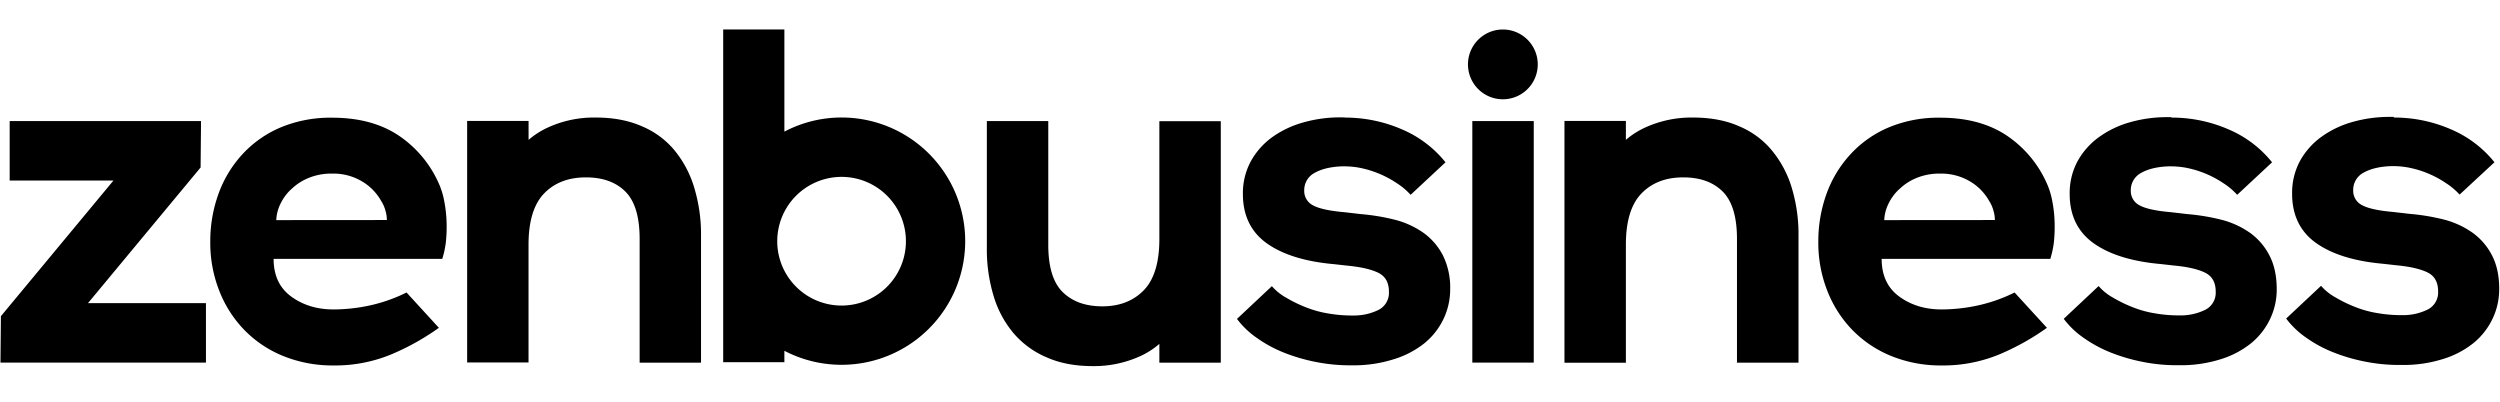 <svg xmlns="http://www.w3.org/2000/svg" width="510" height="82" fill="none"><path fill="#000" d="m40.923 34.166.088-9.475H1.973v12.136h21.175L.183 64.503l-.088 9.47h41.919V61.837h-24.06l22.969-27.671ZM90.622 41.019a15.86 15.86 0 0 0-1.179-3.757 22.93 22.93 0 0 0-8.296-9.734c-3.624-2.357-8.08-3.518-13.406-3.518a26.476 26.476 0 0 0-10.438 1.961 22.512 22.512 0 0 0-7.772 5.415 23.806 23.806 0 0 0-4.931 8.076 28.372 28.372 0 0 0-1.702 9.861 26.615 26.615 0 0 0 1.834 9.998 23.889 23.889 0 0 0 5.107 7.988 23.282 23.282 0 0 0 7.948 5.322 26.83 26.83 0 0 0 10.262 1.922 29.91 29.91 0 0 0 12.003-2.357 49.977 49.977 0 0 0 9.48-5.322l-6.599-7.205a32.192 32.192 0 0 1-7.205 2.577 35.49 35.49 0 0 1-7.684.88c-3.365 0-6.246-.88-8.647-2.64-2.402-1.759-3.58-4.323-3.58-7.683h34.41c.356-1.148.605-2.326.742-3.52.133-1.347.177-2.702.132-4.055a27.1 27.1 0 0 0-.479-4.21Zm-34.265 3.884a8.305 8.305 0 0 1 .92-3.449 9.584 9.584 0 0 1 2.313-3.013 10.996 10.996 0 0 1 3.519-2.2 12.121 12.121 0 0 1 4.627-.826c2.165-.059 4.301.501 6.158 1.614a10.646 10.646 0 0 1 3.84 3.928c.397.602.694 1.265.88 1.962.2.636.302 1.3.303 1.966l-22.56.018ZM137.568 30.63a17.297 17.297 0 0 0-6.681-4.892c-2.666-1.174-5.807-1.76-9.343-1.76a22.538 22.538 0 0 0-10.002 2.138 16.798 16.798 0 0 0-3.713 2.415v-3.857H95.298v49.264h12.522V49.89c0-4.711 1.052-8.204 3.145-10.39 2.094-2.186 4.936-3.316 8.56-3.316 3.361 0 6.026.919 7.992 2.837 1.966 1.918 2.969 5.15 2.969 9.734v25.23h12.523V47.973a32.811 32.811 0 0 0-1.399-9.734 21.77 21.77 0 0 0-4.042-7.61ZM290.484 47.564a17.793 17.793 0 0 0-5.811-2.705 43.048 43.048 0 0 0-7.037-1.18l-3.361-.39c-3.079-.264-5.243-.744-6.422-1.4a3.27 3.27 0 0 1-1.79-3.052 3.96 3.96 0 0 1 2.142-3.58c1.394-.788 3.229-1.223 5.459-1.32h.783a16.5 16.5 0 0 1 3.409.392c2.543.563 4.957 1.6 7.116 3.056a13.683 13.683 0 0 1 2.794 2.358l7.116-6.633a22.751 22.751 0 0 0-8.797-6.681 29.03 29.03 0 0 0-11.744-2.441v-.044h-.787a27.517 27.517 0 0 0-7.729 1.046 20.16 20.16 0 0 0-6.377 3.053 15.022 15.022 0 0 0-4.32 4.935 13.639 13.639 0 0 0-1.575 6.633c0 4.324 1.619 7.684 4.839 9.998 3.22 2.314 7.816 3.752 13.71 4.276l2.754.308c2.75.26 4.846.74 6.285 1.438 1.443.7 2.2 1.966 2.2 3.884a3.892 3.892 0 0 1-2.138 3.712 11.383 11.383 0 0 1-5.278 1.135h-.48a28.431 28.431 0 0 1-4.632-.44 21.567 21.567 0 0 1-4.495-1.267 26.918 26.918 0 0 1-3.928-1.922 10.822 10.822 0 0 1-2.929-2.357l-7.117 6.68a17.327 17.327 0 0 0 4.064 3.885 26.206 26.206 0 0 0 5.454 2.969 36.606 36.606 0 0 0 6.51 1.918c2.358.474 4.757.708 7.161.699h.48c2.797.022 5.581-.39 8.251-1.223a18.798 18.798 0 0 0 6.246-3.228 14.33 14.33 0 0 0 3.928-4.931 13.982 13.982 0 0 0 1.399-6.114 14.886 14.886 0 0 0-1.443-6.853 13.007 13.007 0 0 0-3.91-4.614ZM312.886 24.691h-12.532v49.282h12.532V24.69ZM361.416 30.63a17.272 17.272 0 0 0-6.682-4.892c-2.639-1.174-5.806-1.76-9.342-1.76a22.786 22.786 0 0 0-9.998 2.138 16.591 16.591 0 0 0-3.713 2.415v-3.857H319.15v49.325h12.531V49.891c0-4.711 1.047-8.204 3.145-10.39s4.931-3.316 8.555-3.316c3.365 0 6.026.919 7.993 2.837 1.966 1.918 2.969 5.15 2.969 9.734v25.23h12.553V47.973a32.647 32.647 0 0 0-1.399-9.734 21.771 21.771 0 0 0-4.081-7.61ZM418.663 41.019a15.706 15.706 0 0 0-1.179-3.757 22.927 22.927 0 0 0-8.296-9.734c-3.624-2.357-8.08-3.518-13.407-3.518a26.298 26.298 0 0 0-10.433 1.961 22.421 22.421 0 0 0-7.772 5.415 23.746 23.746 0 0 0-4.936 8.076 28.385 28.385 0 0 0-1.702 9.861 26.627 26.627 0 0 0 1.834 9.998 23.893 23.893 0 0 0 5.107 7.988 23.318 23.318 0 0 0 7.948 5.322 26.835 26.835 0 0 0 10.262 1.922c4.123.05 8.211-.753 12.008-2.357a49.906 49.906 0 0 0 9.475-5.322l-6.598-7.205a32.032 32.032 0 0 1-7.205 2.577 35.463 35.463 0 0 1-7.684.88c-3.365 0-6.246-.88-8.648-2.64-2.401-1.759-3.58-4.323-3.58-7.683h34.41c.355-1.148.604-2.326.743-3.52.129-1.347.172-2.702.128-4.055a26.578 26.578 0 0 0-.475-4.21Zm-34.278 3.884a8.301 8.301 0 0 1 .919-3.449 9.64 9.64 0 0 1 2.314-3.013 10.993 10.993 0 0 1 3.518-2.2 12.143 12.143 0 0 1 4.628-.826 11.484 11.484 0 0 1 6.158 1.614 10.696 10.696 0 0 1 3.844 3.928c.397.602.694 1.265.88 1.962.203.636.306 1.299.308 1.966l-22.569.018ZM459.099 47.564a17.78 17.78 0 0 0-5.806-2.705 43.217 43.217 0 0 0-7.038-1.18l-3.361-.39c-3.079-.264-5.243-.744-6.422-1.4a3.262 3.262 0 0 1-1.79-3.052 3.962 3.962 0 0 1 2.142-3.58c1.395-.788 3.229-1.223 5.459-1.32h.783c1.147.012 2.289.143 3.409.392a20.75 20.75 0 0 1 7.117 3.056 13.58 13.58 0 0 1 2.793 2.358l7.117-6.633a22.754 22.754 0 0 0-8.798-6.681 29.026 29.026 0 0 0-11.748-2.441V23.9h-.739a27.506 27.506 0 0 0-7.728 1.046 20.08 20.08 0 0 0-6.378 3.08 15.026 15.026 0 0 0-4.324 4.93 13.684 13.684 0 0 0-1.57 6.633c0 4.324 1.614 7.684 4.838 9.998 3.224 2.314 7.816 3.752 13.71 4.275l2.75.308c2.753.258 4.85.738 6.289 1.439 1.443.7 2.2 1.966 2.2 3.884a3.895 3.895 0 0 1-2.142 3.712 11.374 11.374 0 0 1-5.279 1.135h-.479a28.431 28.431 0 0 1-4.632-.44 21.453 21.453 0 0 1-4.495-1.267 27.186 27.186 0 0 1-3.932-1.922 10.696 10.696 0 0 1-2.925-2.358l-7.117 6.682a17.291 17.291 0 0 0 4.06 3.884 26.336 26.336 0 0 0 5.458 2.969 36.665 36.665 0 0 0 6.506 1.918c2.357.476 4.756.71 7.161.699h.483c2.781.036 5.55-.362 8.208-1.179a18.767 18.767 0 0 0 6.246-3.228 14.286 14.286 0 0 0 3.928-4.931 13.923 13.923 0 0 0 1.399-6.114c0-2.705-.48-4.975-1.443-6.853a13.012 13.012 0 0 0-3.91-4.636ZM508.393 52.147a13.042 13.042 0 0 0-3.928-4.627 17.856 17.856 0 0 0-5.806-2.705 43.177 43.177 0 0 0-7.037-1.18l-3.361-.39c-3.079-.264-5.239-.744-6.417-1.4a3.266 3.266 0 0 1-1.791-3.052 3.958 3.958 0 0 1 2.138-3.58c1.399-.788 3.233-1.223 5.459-1.32h.787a16.21 16.21 0 0 1 3.405.396 19.74 19.74 0 0 1 3.668 1.174 20.4 20.4 0 0 1 3.448 1.879 13.702 13.702 0 0 1 2.798 2.357l7.117-6.598a22.811 22.811 0 0 0-8.797-6.681 29.032 29.032 0 0 0-11.745-2.441v-.132h-.743a27.527 27.527 0 0 0-7.728 1.047 20.074 20.074 0 0 0-6.374 3.079 14.948 14.948 0 0 0-4.323 4.93 13.684 13.684 0 0 0-1.571 6.633c0 4.324 1.615 7.685 4.839 9.998 3.224 2.314 7.812 3.752 13.71 4.276l2.749.308c2.749.26 4.839.743 6.286 1.438 1.447.695 2.199 1.966 2.199 3.888a3.894 3.894 0 0 1-2.142 3.708 11.356 11.356 0 0 1-5.278 1.135h-.48a28.371 28.371 0 0 1-4.627-.44 21.503 21.503 0 0 1-4.5-1.267 27.38 27.38 0 0 1-3.928-1.922 10.789 10.789 0 0 1-2.925-2.353l-7.117 6.677a17.309 17.309 0 0 0 4.06 3.884 26.125 26.125 0 0 0 5.459 2.97 36.53 36.53 0 0 0 6.505 1.917c2.357.476 4.757.71 7.161.7h.493c2.78.035 5.549-.363 8.207-1.18a18.67 18.67 0 0 0 6.246-3.228 14.264 14.264 0 0 0 3.928-4.93A13.91 13.91 0 0 0 509.836 59c.013-2.705-.479-4.975-1.443-6.853ZM236.509 48.786c0 4.716-1.047 8.208-3.145 10.39-2.098 2.182-4.931 3.316-8.467 3.316-3.365 0-6.026-.914-8.036-2.837-2.01-1.922-3.013-5.15-3.013-9.734v-25.23h-12.532V50.71a32.711 32.711 0 0 0 1.399 9.734 21.12 21.12 0 0 0 4.104 7.592 18.23 18.23 0 0 0 6.765 4.89c2.665 1.18 5.81 1.76 9.347 1.76 3.422.04 6.809-.69 9.91-2.137a16.319 16.319 0 0 0 3.668-2.398v3.836h12.532V24.722h-12.532v24.064ZM306.604 20.254a7.117 7.117 0 1 0-.04-14.235 7.117 7.117 0 0 0 .04 14.235ZM171.714 23.97a25.017 25.017 0 0 0-11.7 2.885V6.011h-12.483v67.874h12.483v-2.323a25.225 25.225 0 1 0 11.7-47.592Zm0 38.364a13.123 13.123 0 0 1-12.907-15.667 13.125 13.125 0 1 1 12.907 15.667Z"/></svg>
